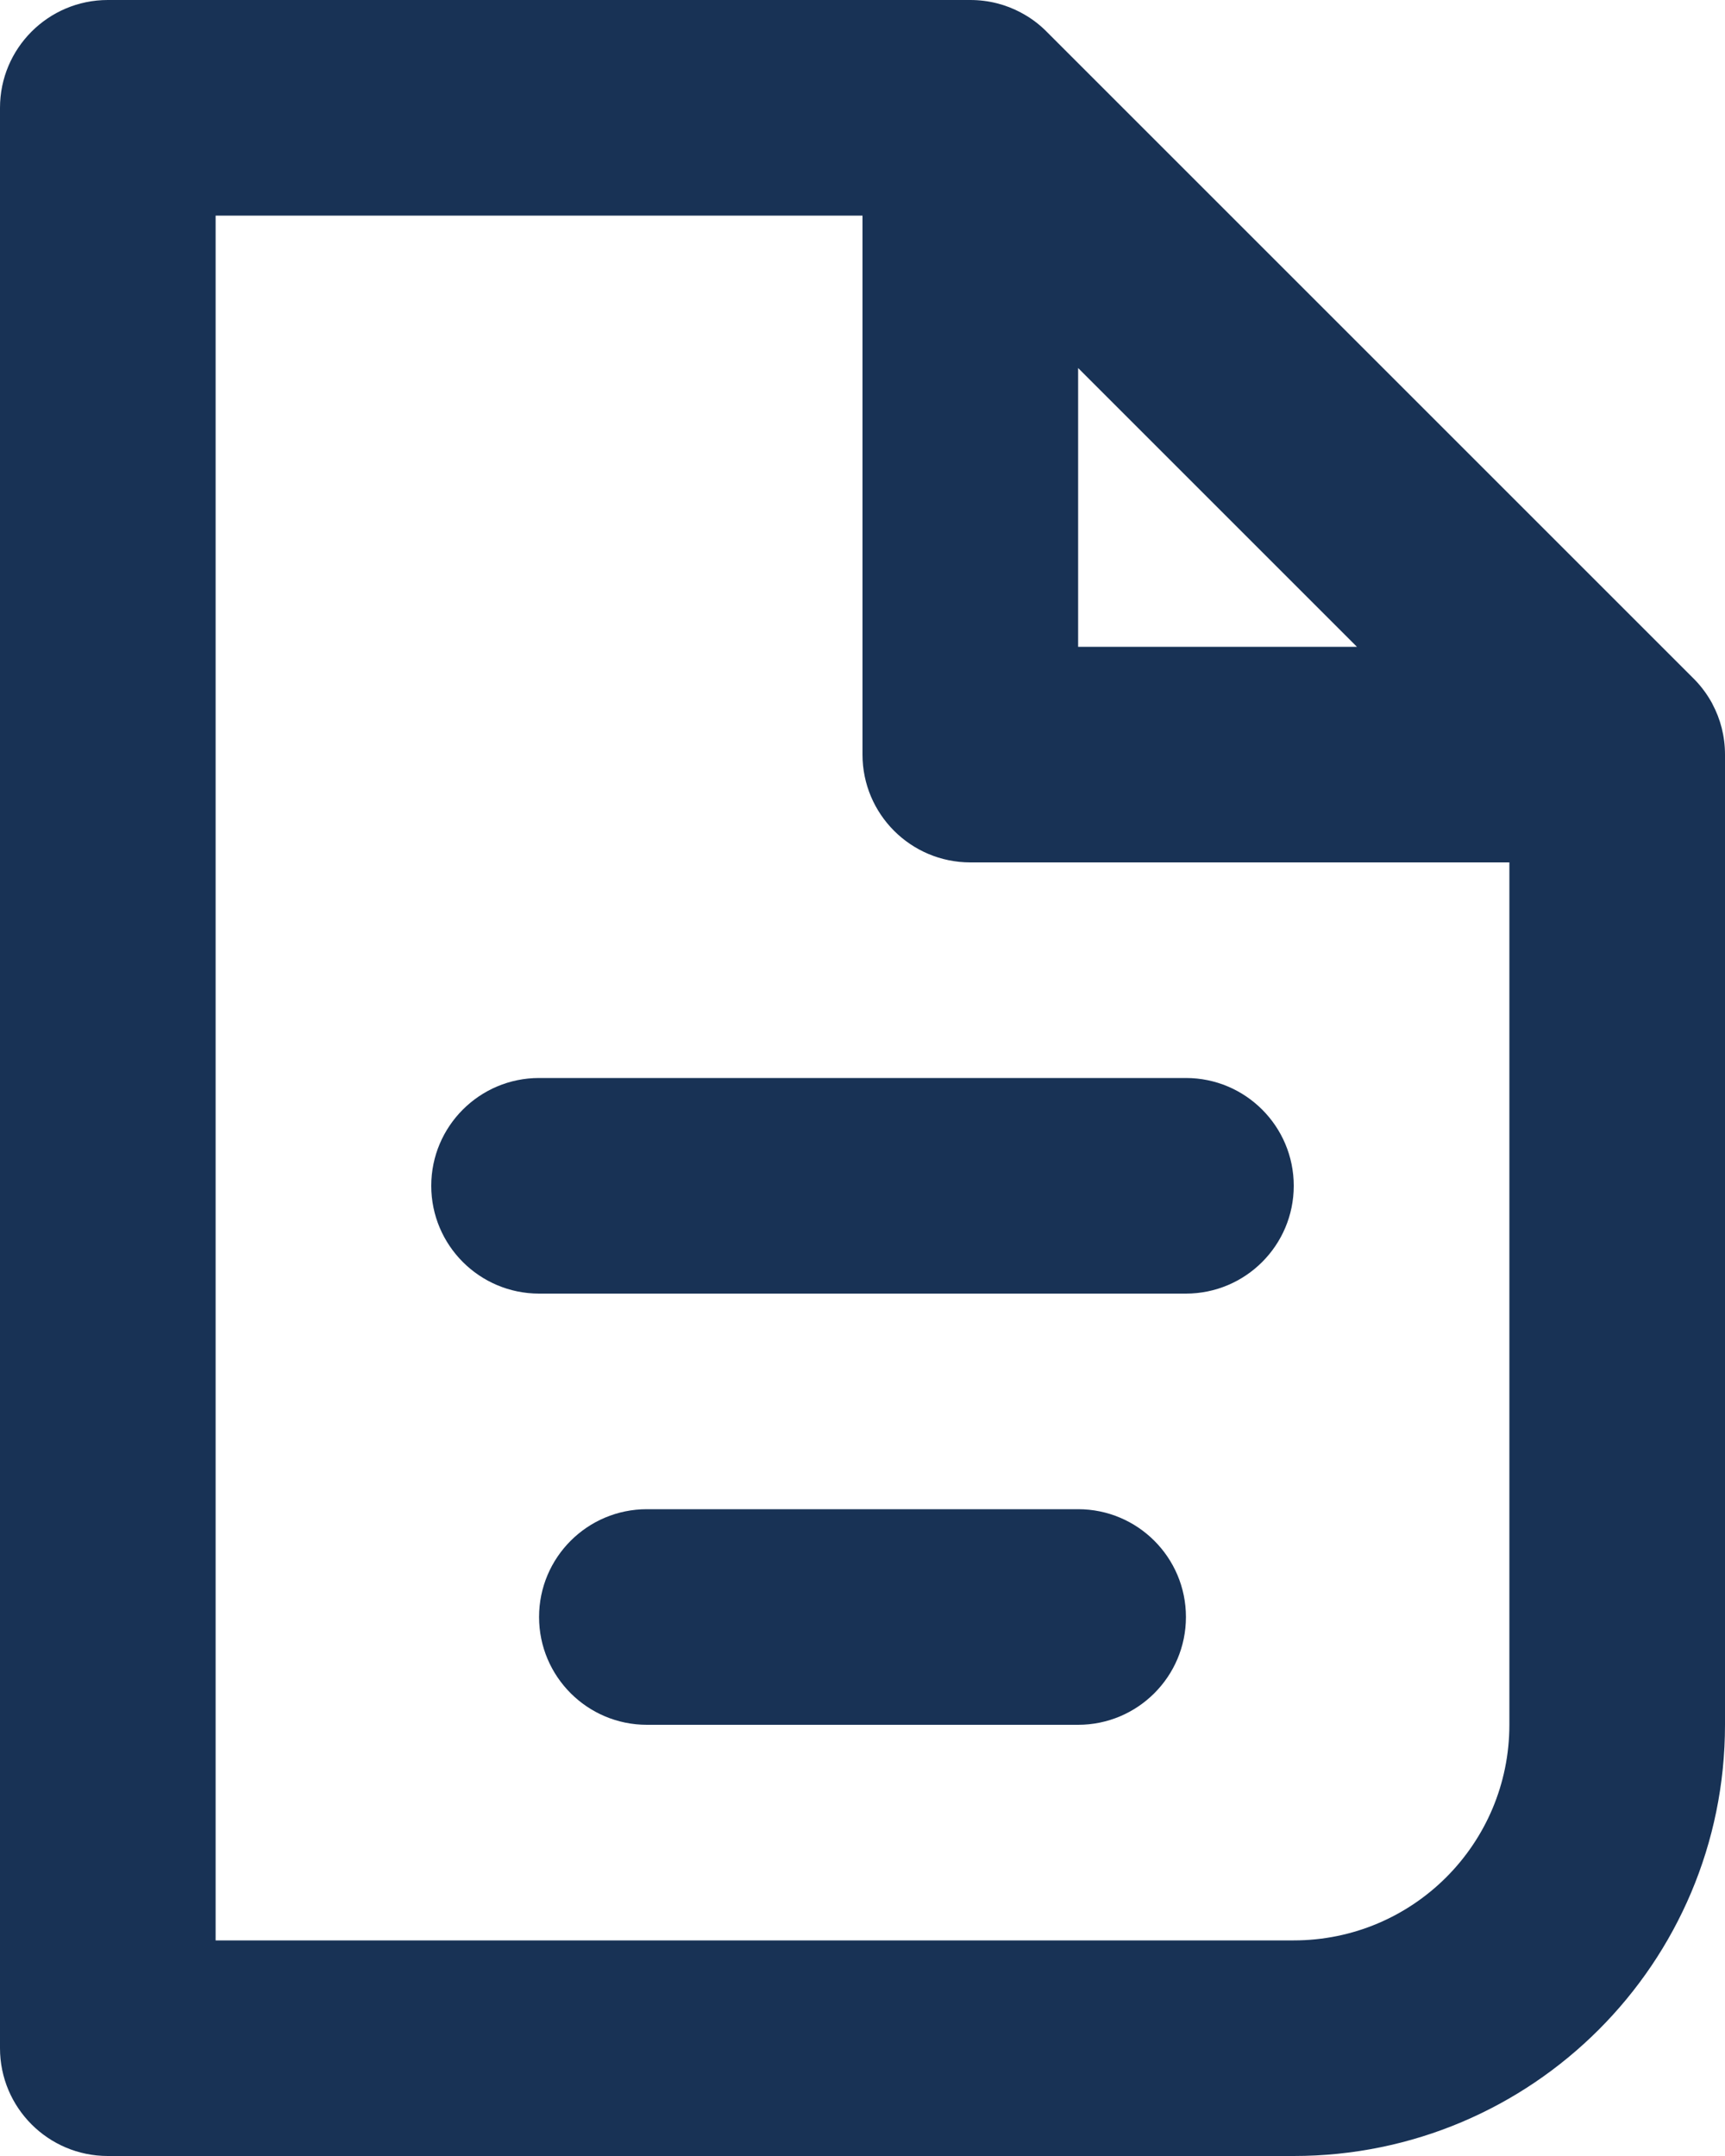 <svg width="16" height="20" viewBox="0 0 16 20" fill="none" xmlns="http://www.w3.org/2000/svg">
<path fill-rule="evenodd" clip-rule="evenodd" d="M15.883 6.53C15.958 6.67 16 6.83 16 7V16C16 18.209 14.21 20 12 20H1C0.448 20 0 19.552 0 19V1C0 0.448 0.448 0 1 0H9C9.17 0 9.33 0.042 9.47 0.117L9.473 0.119C9.551 0.16 9.624 0.213 9.69 0.276L9.707 0.293L15.707 6.293L15.724 6.31C15.788 6.377 15.84 6.45 15.882 6.527L15.883 6.53ZM8 2H2V18H12C13.105 18 14 17.105 14 16V8H9C8.448 8 8 7.552 8 7V2ZM11 15C11 15.552 10.552 16 10 16H6C5.448 16 5 15.552 5 15C5 14.448 5.448 14 6 14H10C10.552 14 11 14.448 11 15ZM5 12H11C11.552 12 12 11.552 12 11C12 10.448 11.552 10 11 10H5C4.448 10 4 10.448 4 11C4 11.552 4.448 12 5 12ZM10 3.414L12.586 6H10V3.414Z" fill="#183255"/>
</svg>
